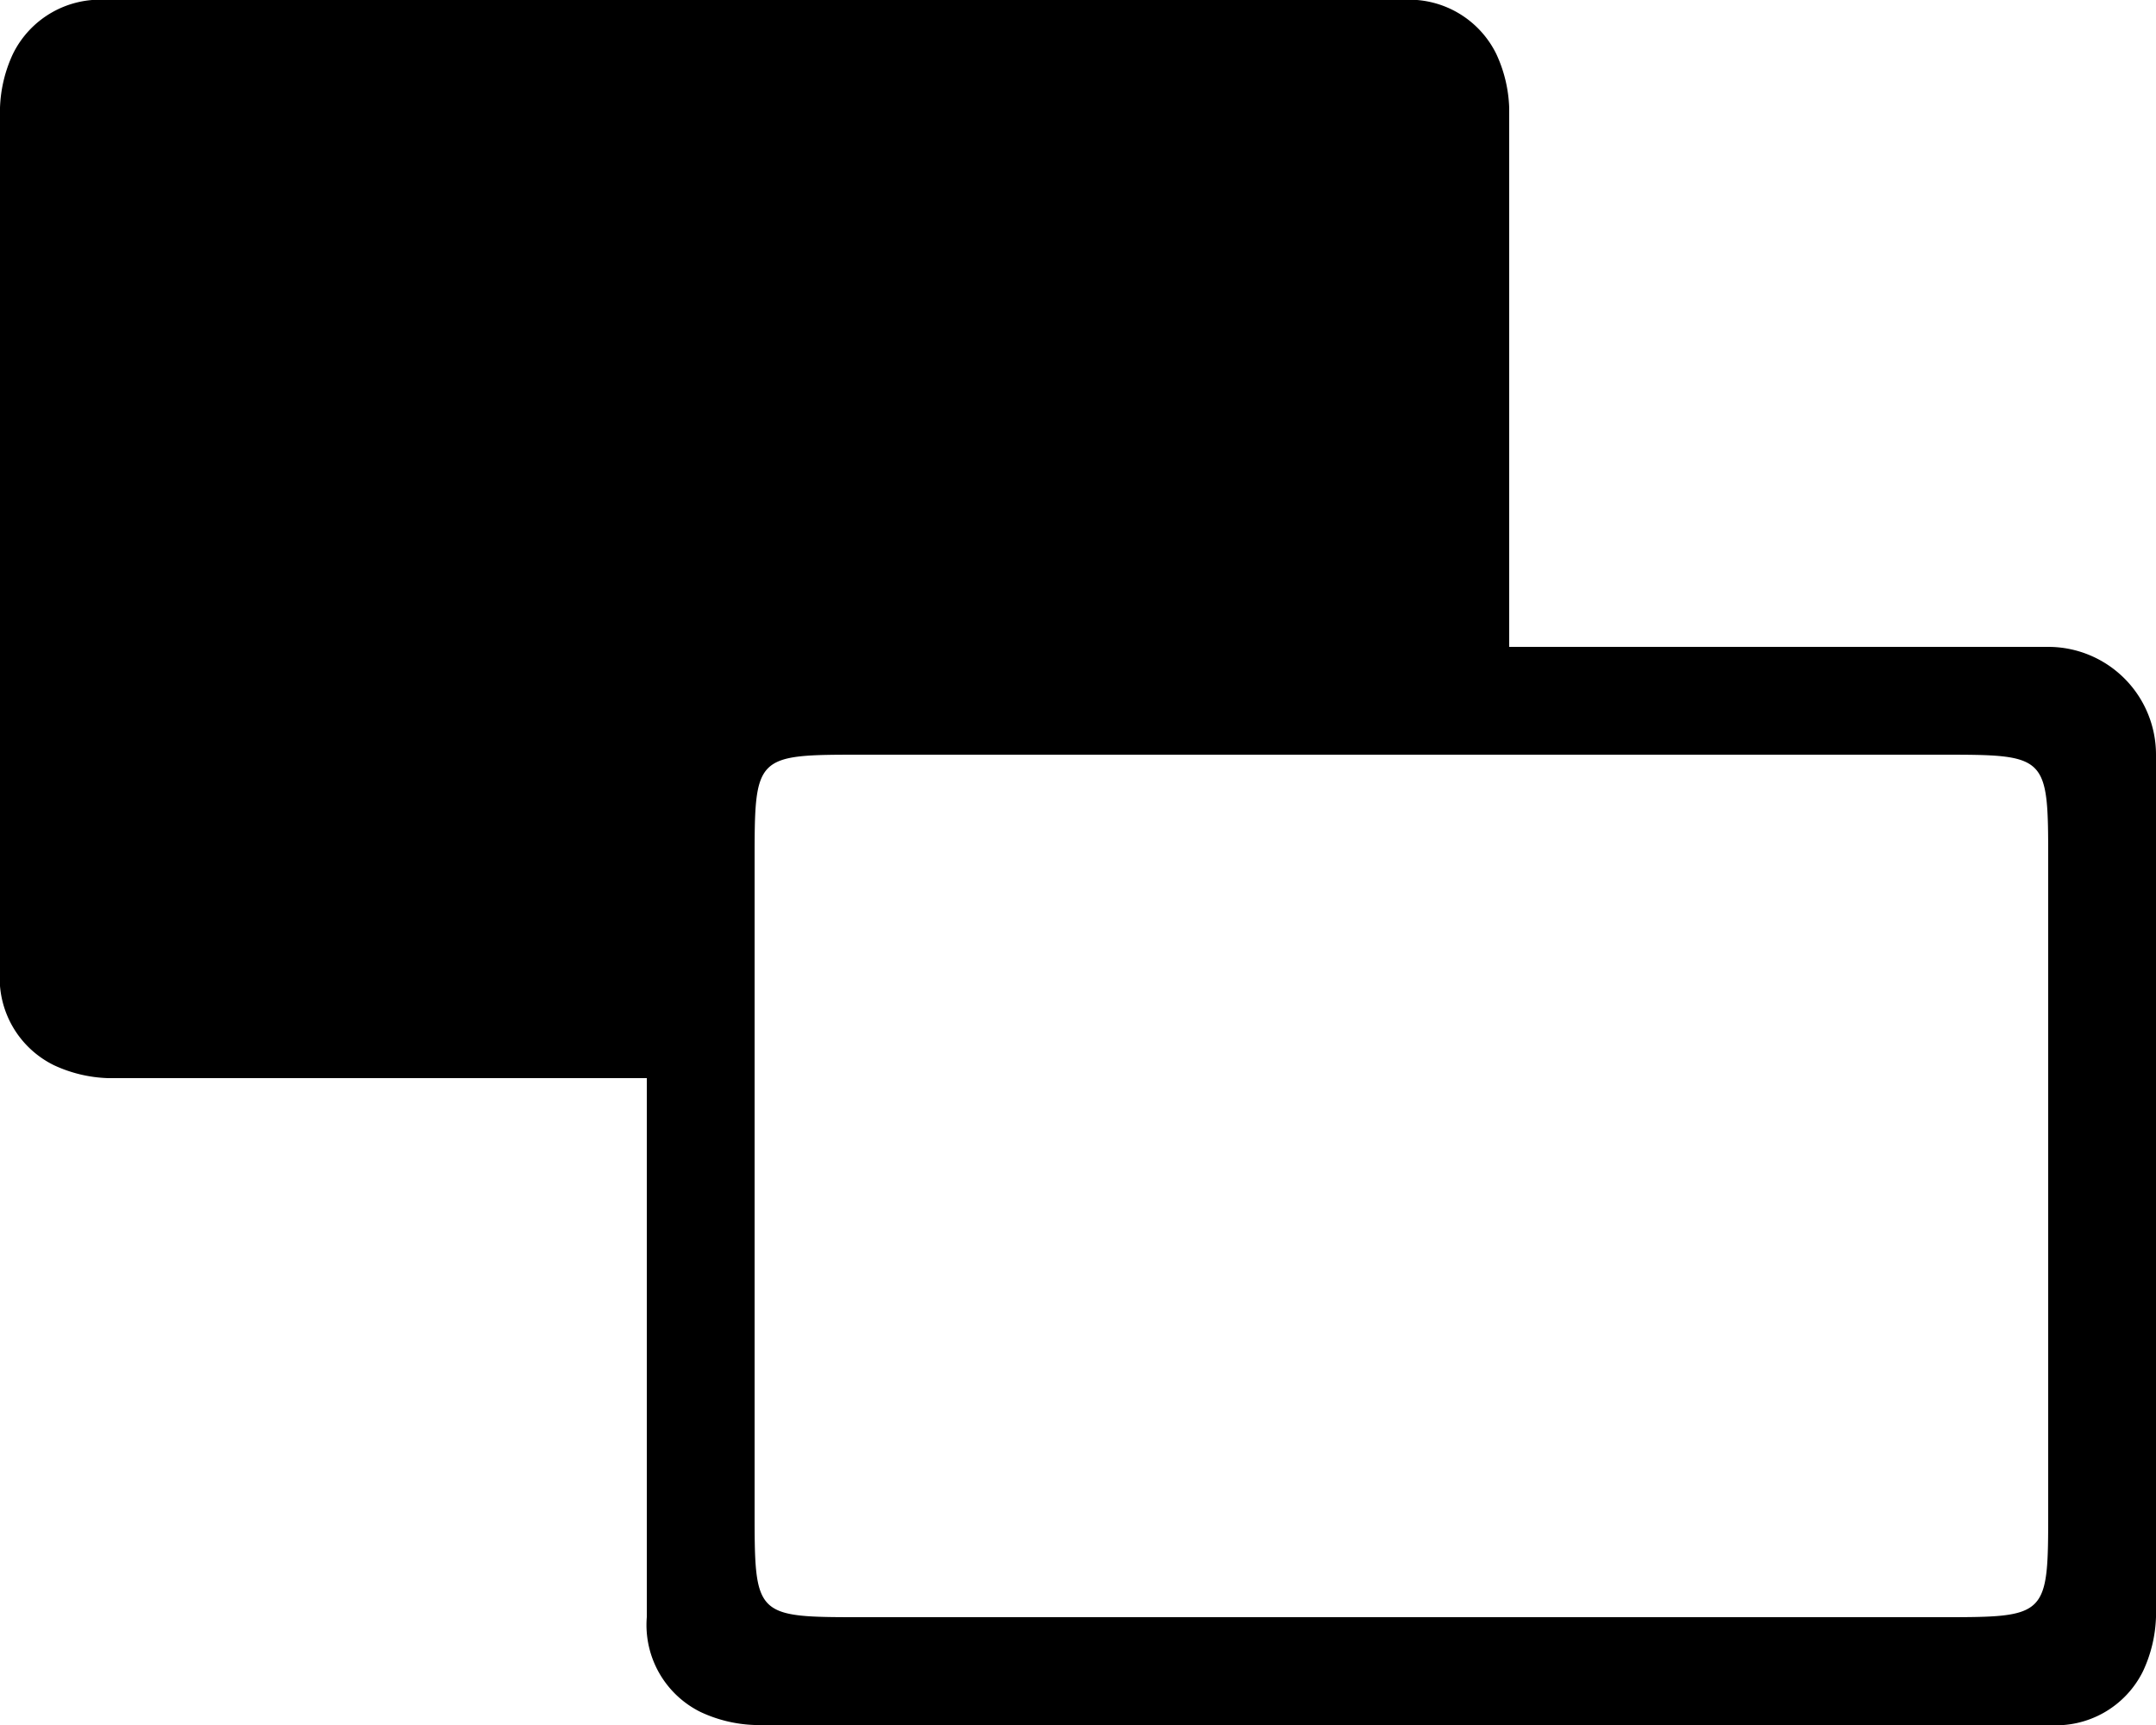 <svg id="Layer_1" data-name="Layer 1" xmlns="http://www.w3.org/2000/svg" width="20" height="16" viewBox="0 0 20 16"><title>LUIicons</title><path d="M19,6a1,1,0,0,1,1,1v8a1.28,1.28,0,0,1-.12.5A.9.9,0,0,1,19,16H7a1.28,1.28,0,0,1-.5-.12A.9.9,0,0,1,6,15V10H1a1.28,1.28,0,0,1-.5-.12A.9.9,0,0,1,0,9V1A1.28,1.28,0,0,1,.12.5.9.9,0,0,1,1,0H13a.9.9,0,0,1,.88.5A1.28,1.28,0,0,1,14,1V6h5Zm0,2c0-1,0-1-1-1H8C7,7,7,7,7,8v6c0,1,0,1,1,1H18c1,0,1,0,1-1Z"/></svg>